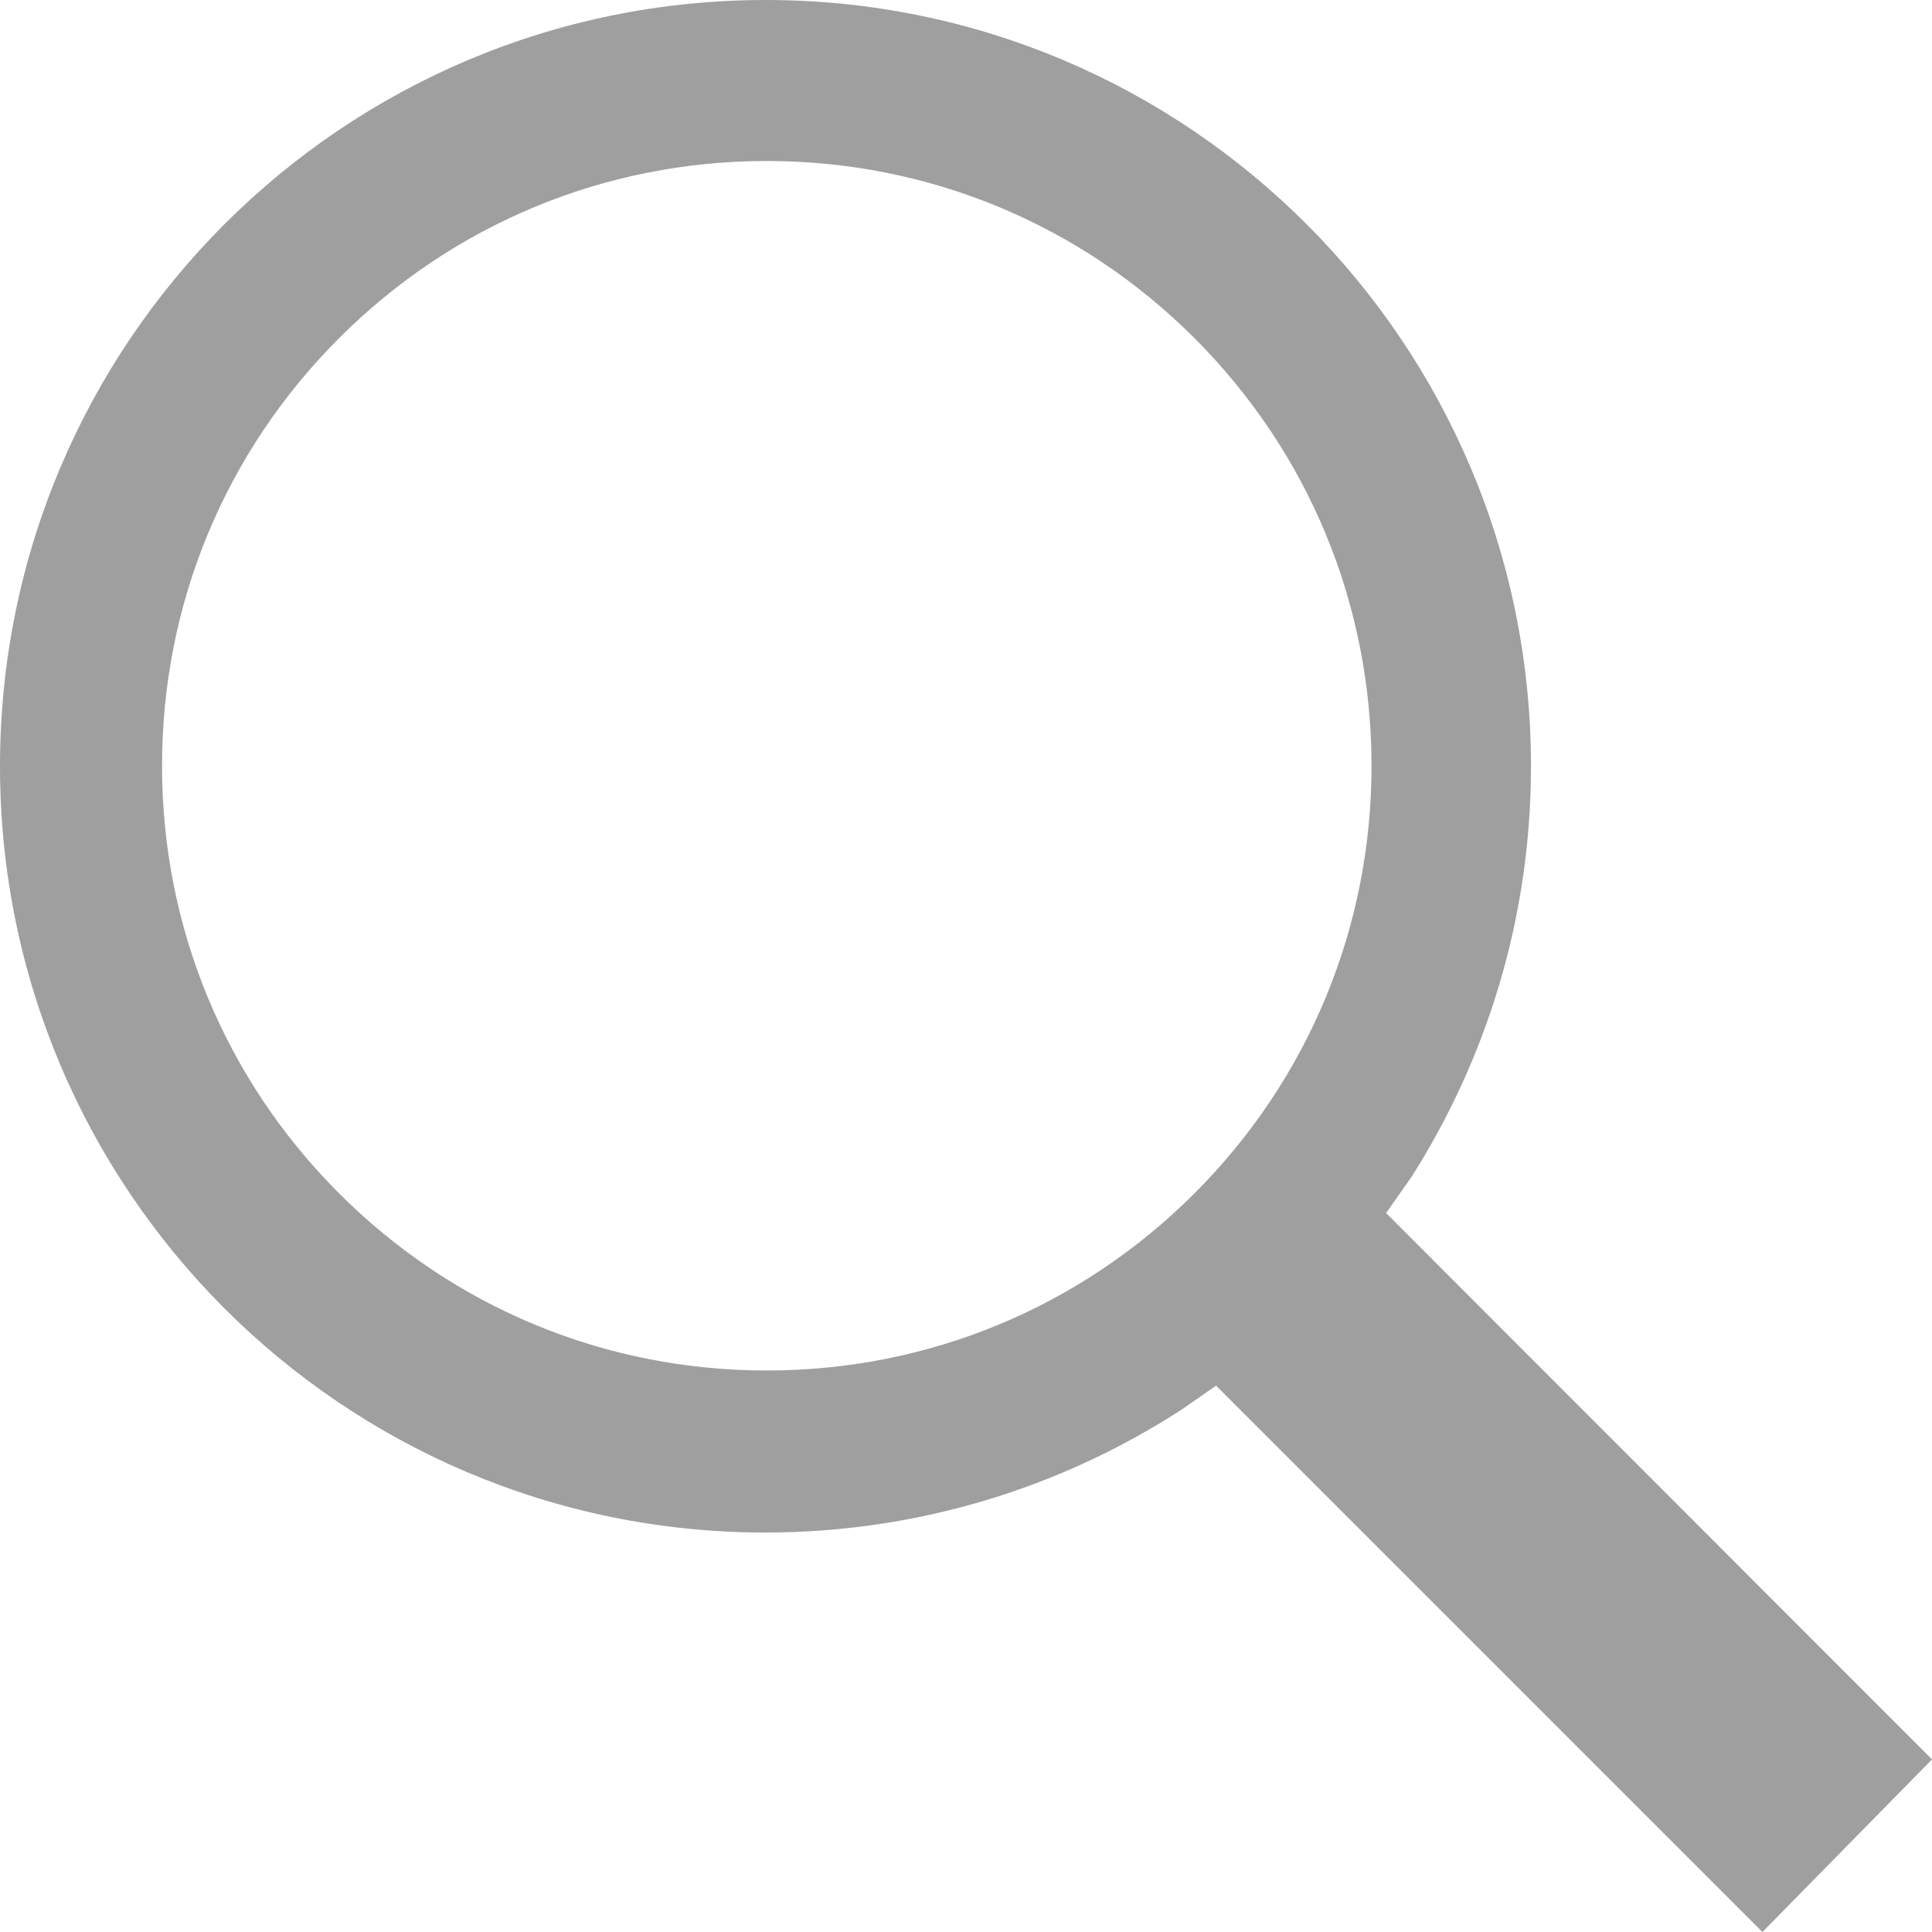 <svg width="30" height="30" viewBox="0 0 30 30" fill="none" xmlns="http://www.w3.org/2000/svg">
<path d="M21.914 18.281C23.086 16.438 23.773 14.25 23.773 11.898C23.773 5.328 18.453 0 11.891 0C5.32 0 0 5.328 0 11.898C0 18.469 5.32 23.797 11.883 23.797C14.266 23.797 16.484 23.094 18.344 21.891L18.883 21.516L27.367 30L30 27.32L21.523 18.836L21.914 18.281ZM18.547 5.25C20.32 7.023 21.297 9.383 21.297 11.891C21.297 14.398 20.32 16.758 18.547 18.531C16.773 20.305 14.414 21.281 11.906 21.281C9.398 21.281 7.039 20.305 5.266 18.531C3.492 16.758 2.516 14.398 2.516 11.891C2.516 9.383 3.492 7.023 5.266 5.25C7.039 3.477 9.398 2.5 11.906 2.5C14.414 2.5 16.773 3.477 18.547 5.25Z" fill="#A09F9F"/>
</svg>
